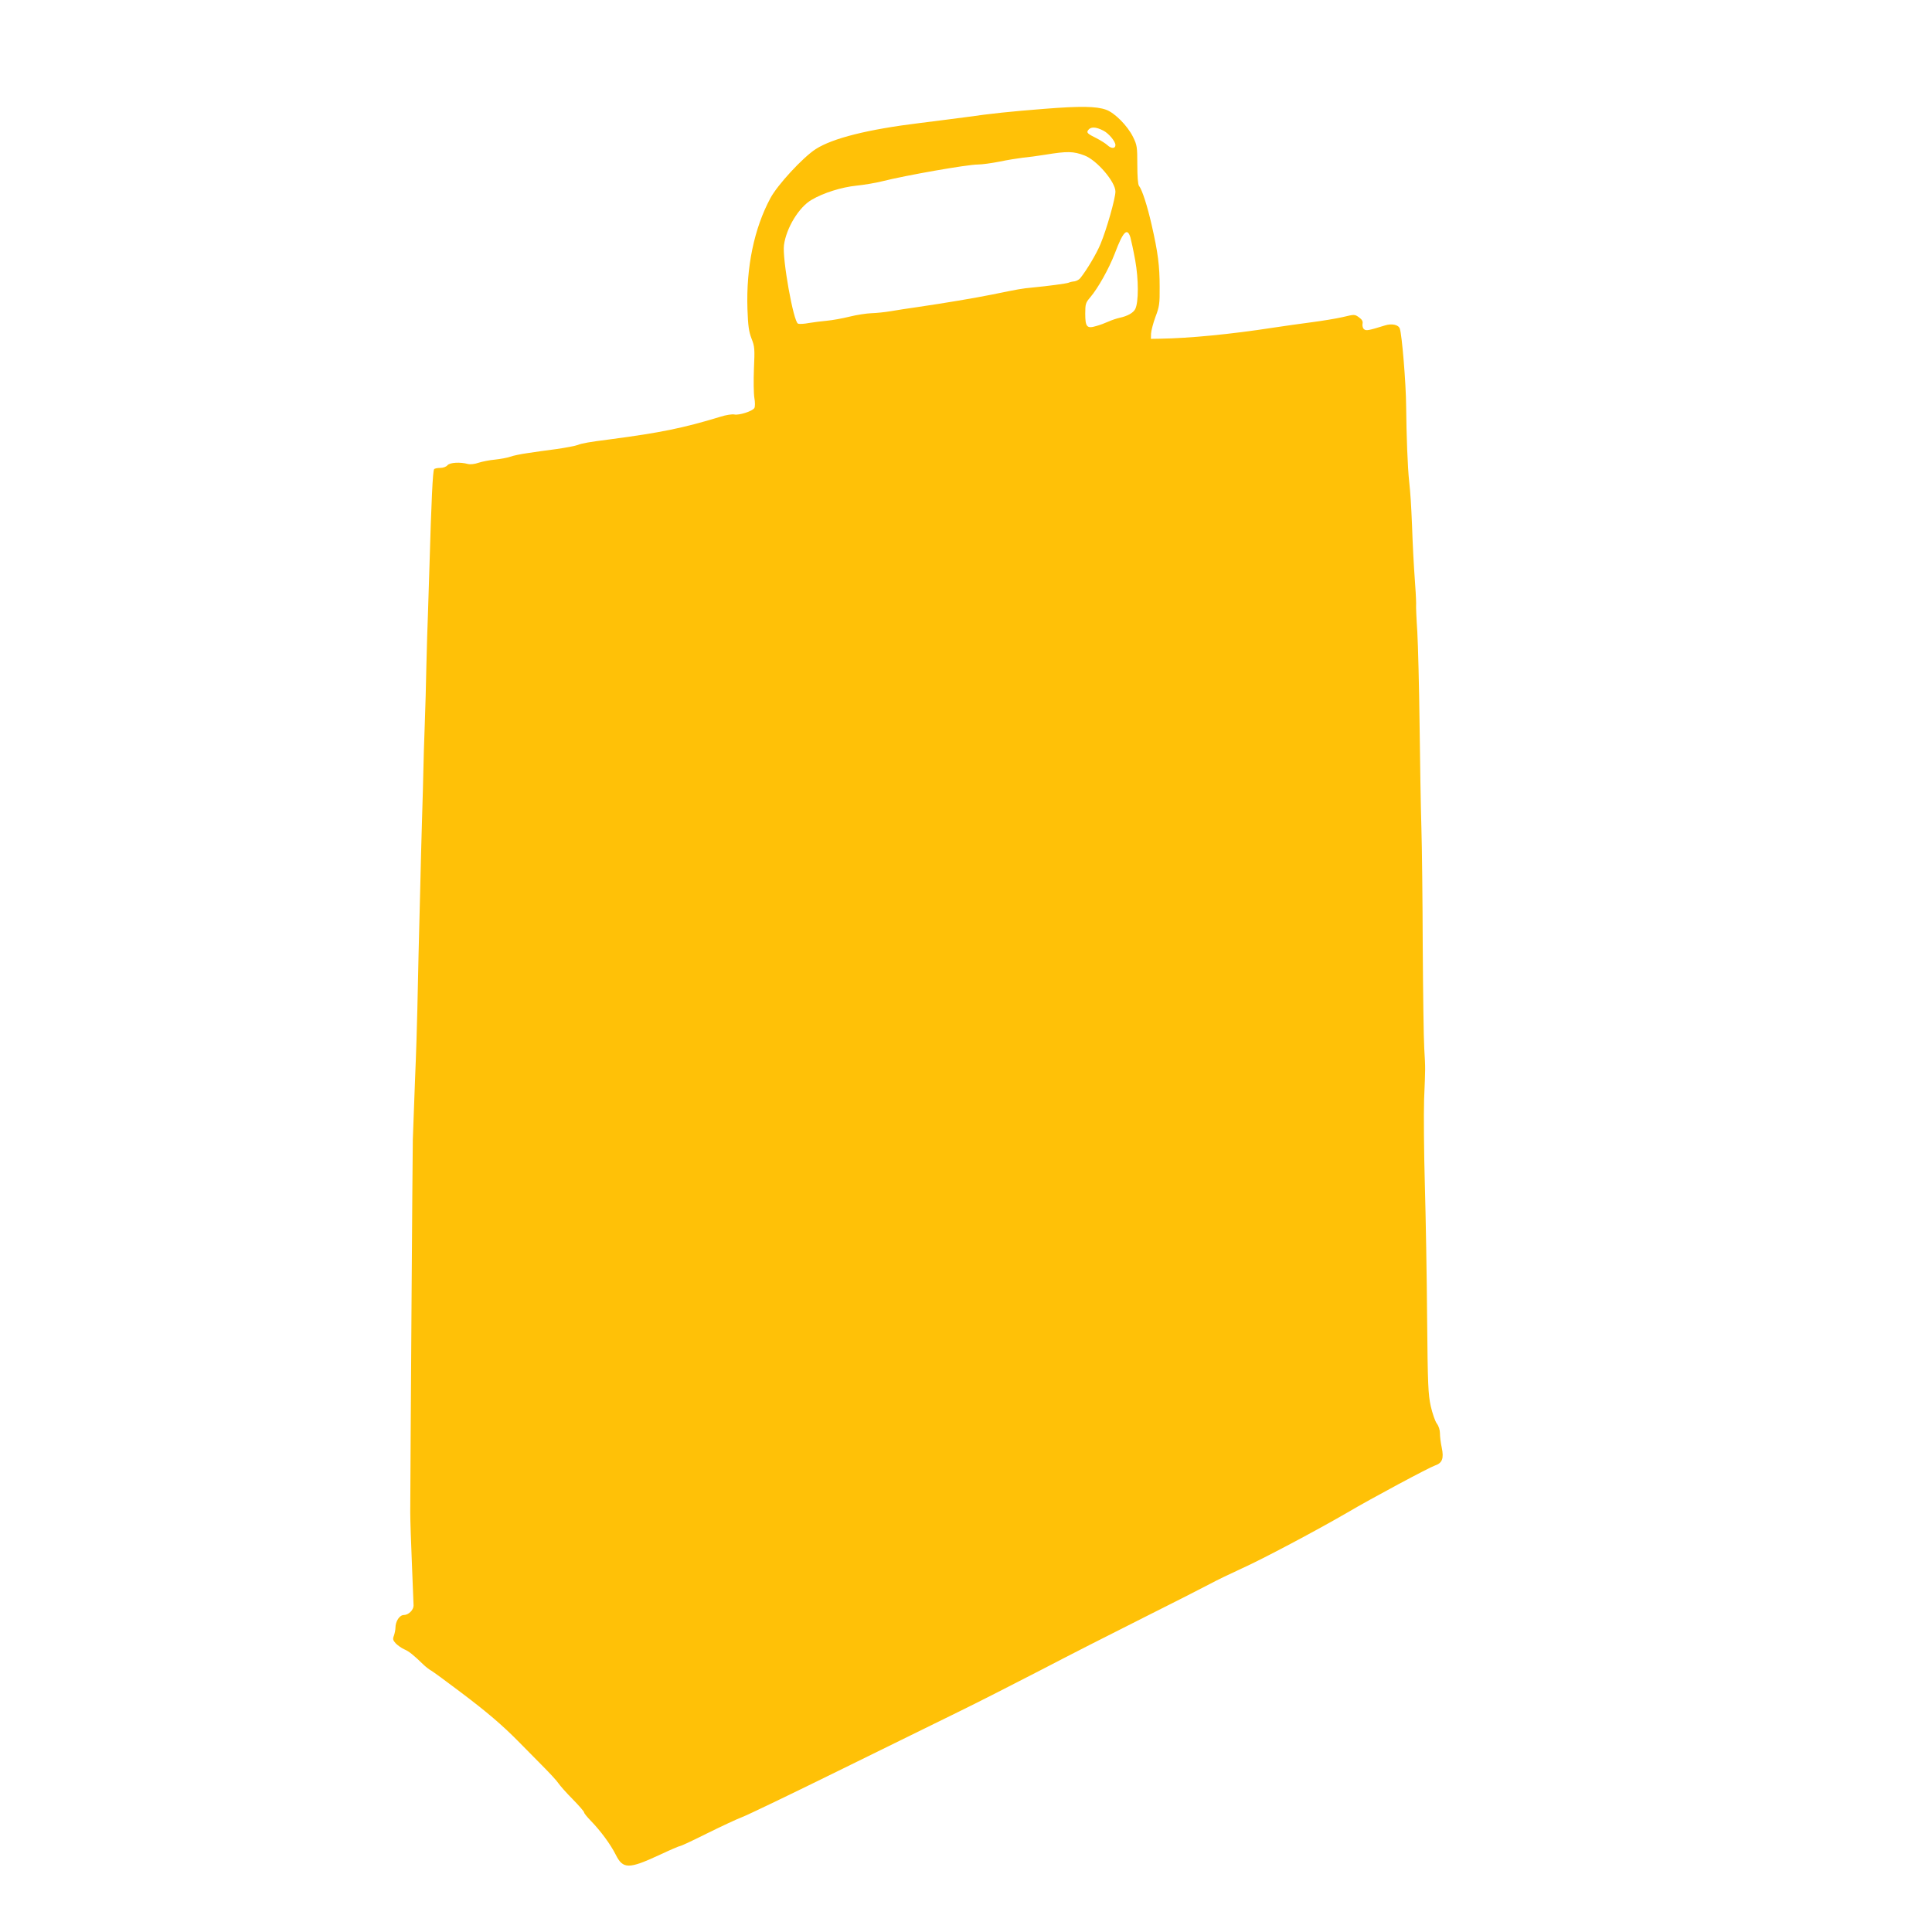 <?xml version="1.0" standalone="no"?>
<!DOCTYPE svg PUBLIC "-//W3C//DTD SVG 20010904//EN"
 "http://www.w3.org/TR/2001/REC-SVG-20010904/DTD/svg10.dtd">
<svg version="1.0" xmlns="http://www.w3.org/2000/svg"
 width="1280pt" height="1280pt" viewBox="0 0 1280 1280"
 preserveAspectRatio="xMidYMid meet">
<g transform="translate(0,1280) scale(0.1,-0.1)"
fill="#ffc107" stroke="none">
<path d="M6920 12079 c-229 -18 -352 -31 -520 -55 -58 -8 -195 -25 -305 -39
-345 -42 -579 -101 -691 -173 -86 -56 -253 -237 -300 -325 -108 -201 -161
-458 -152 -734 4 -112 9 -149 27 -196 21 -53 22 -68 16 -200 -3 -78 -2 -165 3
-194 5 -28 5 -58 0 -66 -11 -21 -103 -50 -133 -43 -13 3 -55 -3 -92 -15 -249
-76 -400 -106 -733 -150 -134 -17 -185 -26 -212 -37 -15 -6 -78 -18 -140 -27
-62 -8 -149 -20 -193 -27 -44 -6 -96 -17 -115 -24 -19 -7 -64 -15 -100 -19
-36 -3 -85 -13 -110 -21 -25 -9 -55 -12 -70 -8 -52 14 -119 10 -135 -8 -9 -11
-29 -18 -49 -18 -19 0 -37 -4 -40 -9 -9 -15 -18 -204 -31 -651 -3 -107 -8
-249 -10 -315 -3 -66 -7 -214 -10 -330 -2 -115 -7 -295 -11 -400 -4 -104 -8
-237 -9 -295 -1 -58 -5 -206 -9 -330 -4 -124 -9 -331 -12 -460 -3 -129 -8
-325 -11 -435 -2 -110 -6 -274 -8 -365 -2 -91 -8 -295 -15 -455 -6 -159 -13
-342 -15 -405 -2 -92 -16 -2137 -17 -2470 0 -47 5 -200 11 -340 6 -140 11
-265 11 -277 0 -30 -34 -63 -65 -63 -28 0 -55 -42 -55 -84 0 -14 -5 -37 -10
-52 -9 -23 -7 -31 12 -52 13 -13 38 -31 56 -39 31 -13 60 -36 130 -104 15 -14
37 -31 50 -38 12 -7 100 -71 195 -143 175 -132 273 -216 379 -323 32 -33 102
-103 154 -156 53 -53 104 -108 114 -124 10 -15 52 -63 94 -105 42 -43 76 -82
76 -88 0 -6 20 -30 44 -55 66 -68 130 -155 165 -224 48 -97 86 -97 289 -3 70
33 133 60 139 60 6 0 87 38 181 85 93 46 196 94 228 106 33 12 320 150 639
307 319 157 679 334 800 393 121 59 364 183 540 274 176 92 482 248 680 347
198 99 396 200 441 224 44 24 140 70 212 103 136 61 501 255 697 369 161 95
544 300 583 313 47 16 59 46 44 118 -7 31 -12 74 -12 95 0 22 -8 48 -21 65
-11 15 -29 67 -40 115 -17 79 -20 139 -24 584 -2 273 -9 670 -15 882 -6 212
-8 466 -5 565 9 223 9 197 1 340 -4 66 -8 370 -10 675 -1 305 -5 661 -9 790
-4 129 -9 438 -12 685 -3 248 -10 522 -15 610 -6 88 -9 167 -8 175 1 8 -1 68
-6 133 -11 155 -16 257 -21 397 -6 142 -10 207 -19 291 -10 90 -18 302 -20
499 -1 152 -28 476 -42 513 -9 26 -53 35 -98 21 -110 -34 -125 -37 -139 -25
-8 6 -12 22 -10 35 4 17 -3 29 -24 44 -28 20 -29 20 -108 1 -44 -10 -136 -25
-205 -34 -69 -9 -183 -25 -255 -36 -278 -43 -554 -70 -750 -73 l-60 -1 1 35
c1 19 14 69 29 110 26 68 29 87 28 200 0 139 -11 226 -53 410 -29 127 -63 233
-84 259 -7 9 -11 62 -11 140 0 118 -2 130 -28 183 -36 74 -122 161 -179 181
-64 23 -169 25 -408 6z m391 -145 c35 -18 79 -71 79 -95 0 -25 -28 -25 -54 0
-12 11 -44 31 -73 46 -57 28 -65 36 -55 51 17 26 51 25 103 -2z m-126 -164
c82 -31 205 -175 205 -239 0 -45 -58 -250 -99 -348 -26 -63 -90 -171 -134
-226 -8 -10 -26 -19 -38 -21 -13 -1 -31 -5 -39 -9 -16 -6 -136 -22 -240 -32
-67 -6 -95 -11 -265 -46 -125 -25 -310 -56 -500 -84 -60 -8 -139 -21 -175 -27
-36 -6 -92 -12 -125 -13 -33 -1 -99 -11 -147 -23 -48 -12 -116 -24 -150 -27
-35 -3 -88 -10 -119 -15 -31 -6 -63 -8 -72 -4 -30 11 -105 431 -93 520 15 113
99 252 183 300 77 46 199 84 297 94 50 5 127 18 171 29 159 40 564 111 633
111 27 0 92 9 143 19 52 11 121 22 154 26 33 3 101 12 150 20 146 24 187 23
260 -5z m304 -542 c5 -18 20 -86 32 -152 23 -127 23 -280 0 -324 -13 -25 -51
-46 -101 -57 -19 -4 -53 -15 -75 -25 -22 -10 -59 -24 -82 -30 -62 -19 -73 -6
-73 82 0 64 3 73 33 108 52 61 124 190 163 291 55 146 82 173 103 107z"/>
</g>
</svg>
